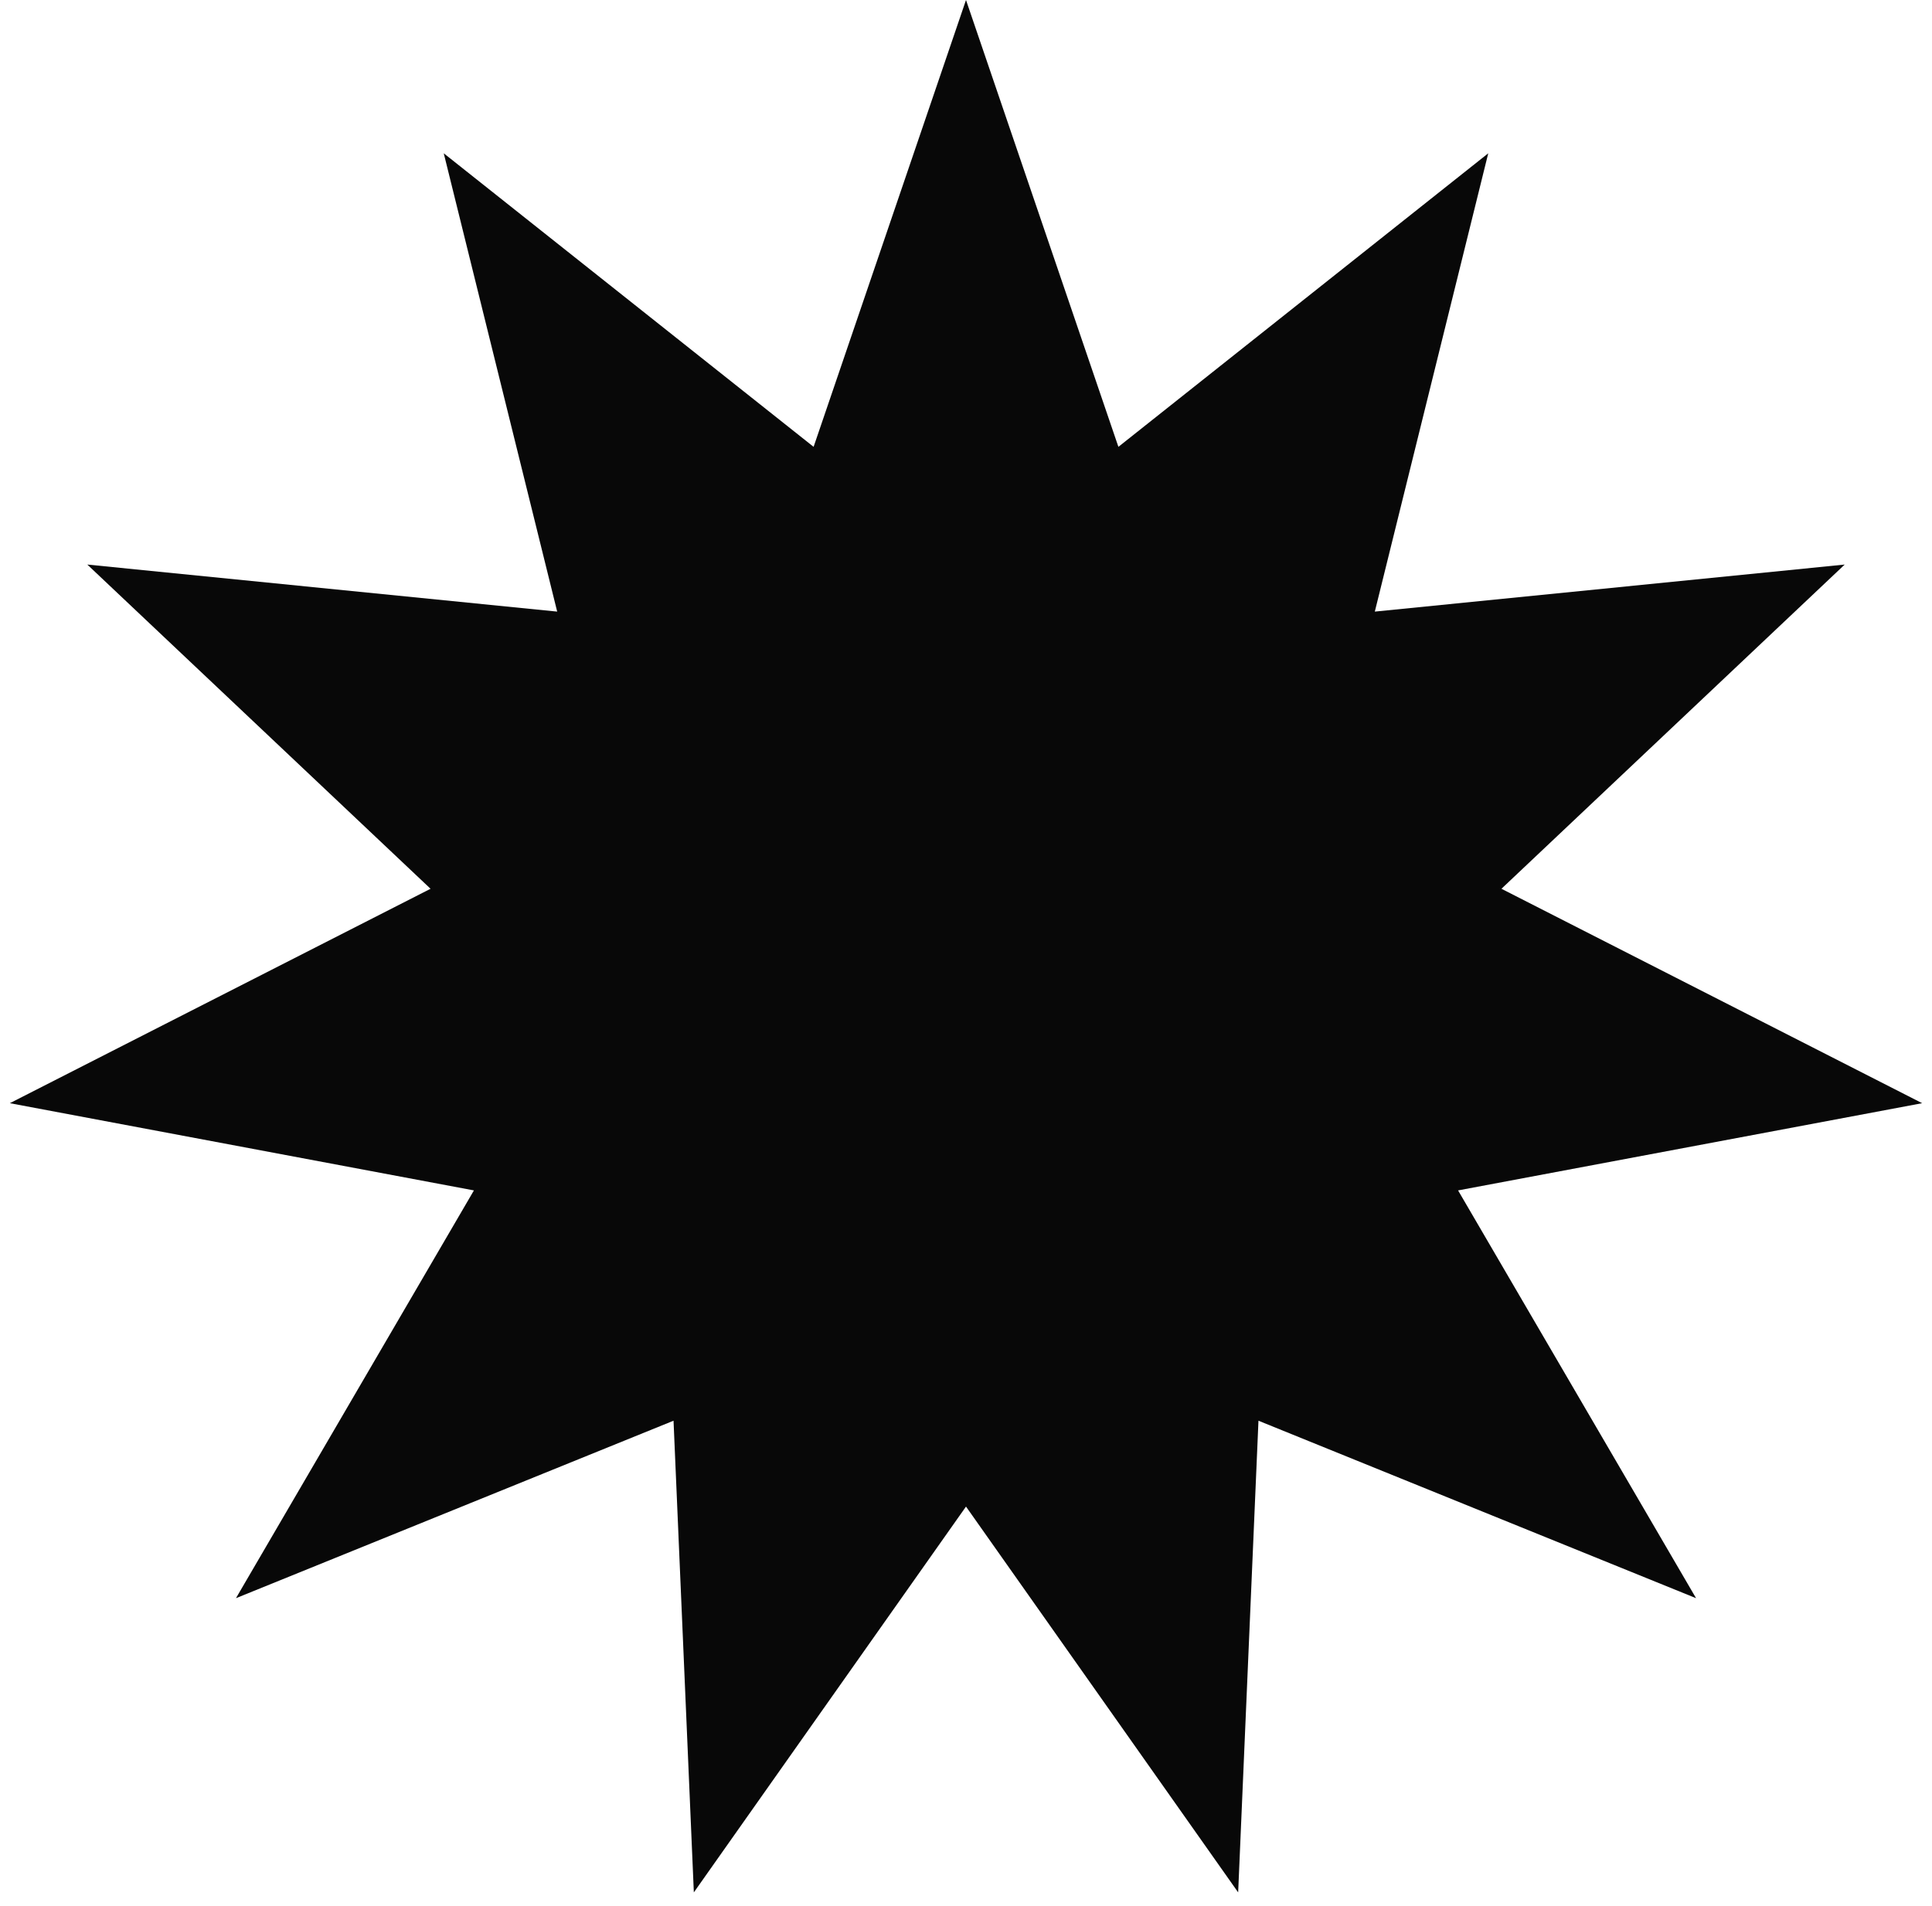 <svg width="76" height="75" viewBox="0 0 76 75" fill="none" xmlns="http://www.w3.org/2000/svg">
<path d="M38 0L43.995 17.582L58.544 6.032L54.082 24.065L72.566 22.214L59.063 34.971L75.613 43.408L57.357 46.84L66.719 62.885L49.505 55.902L48.706 74.461L38 59.28L27.294 74.461L26.495 55.902L9.282 62.885L18.643 46.84L0.387 43.408L16.937 34.971L3.434 22.214L21.918 24.065L17.456 6.032L32.005 17.582L38 0Z" fill="#080808"/>
</svg>
